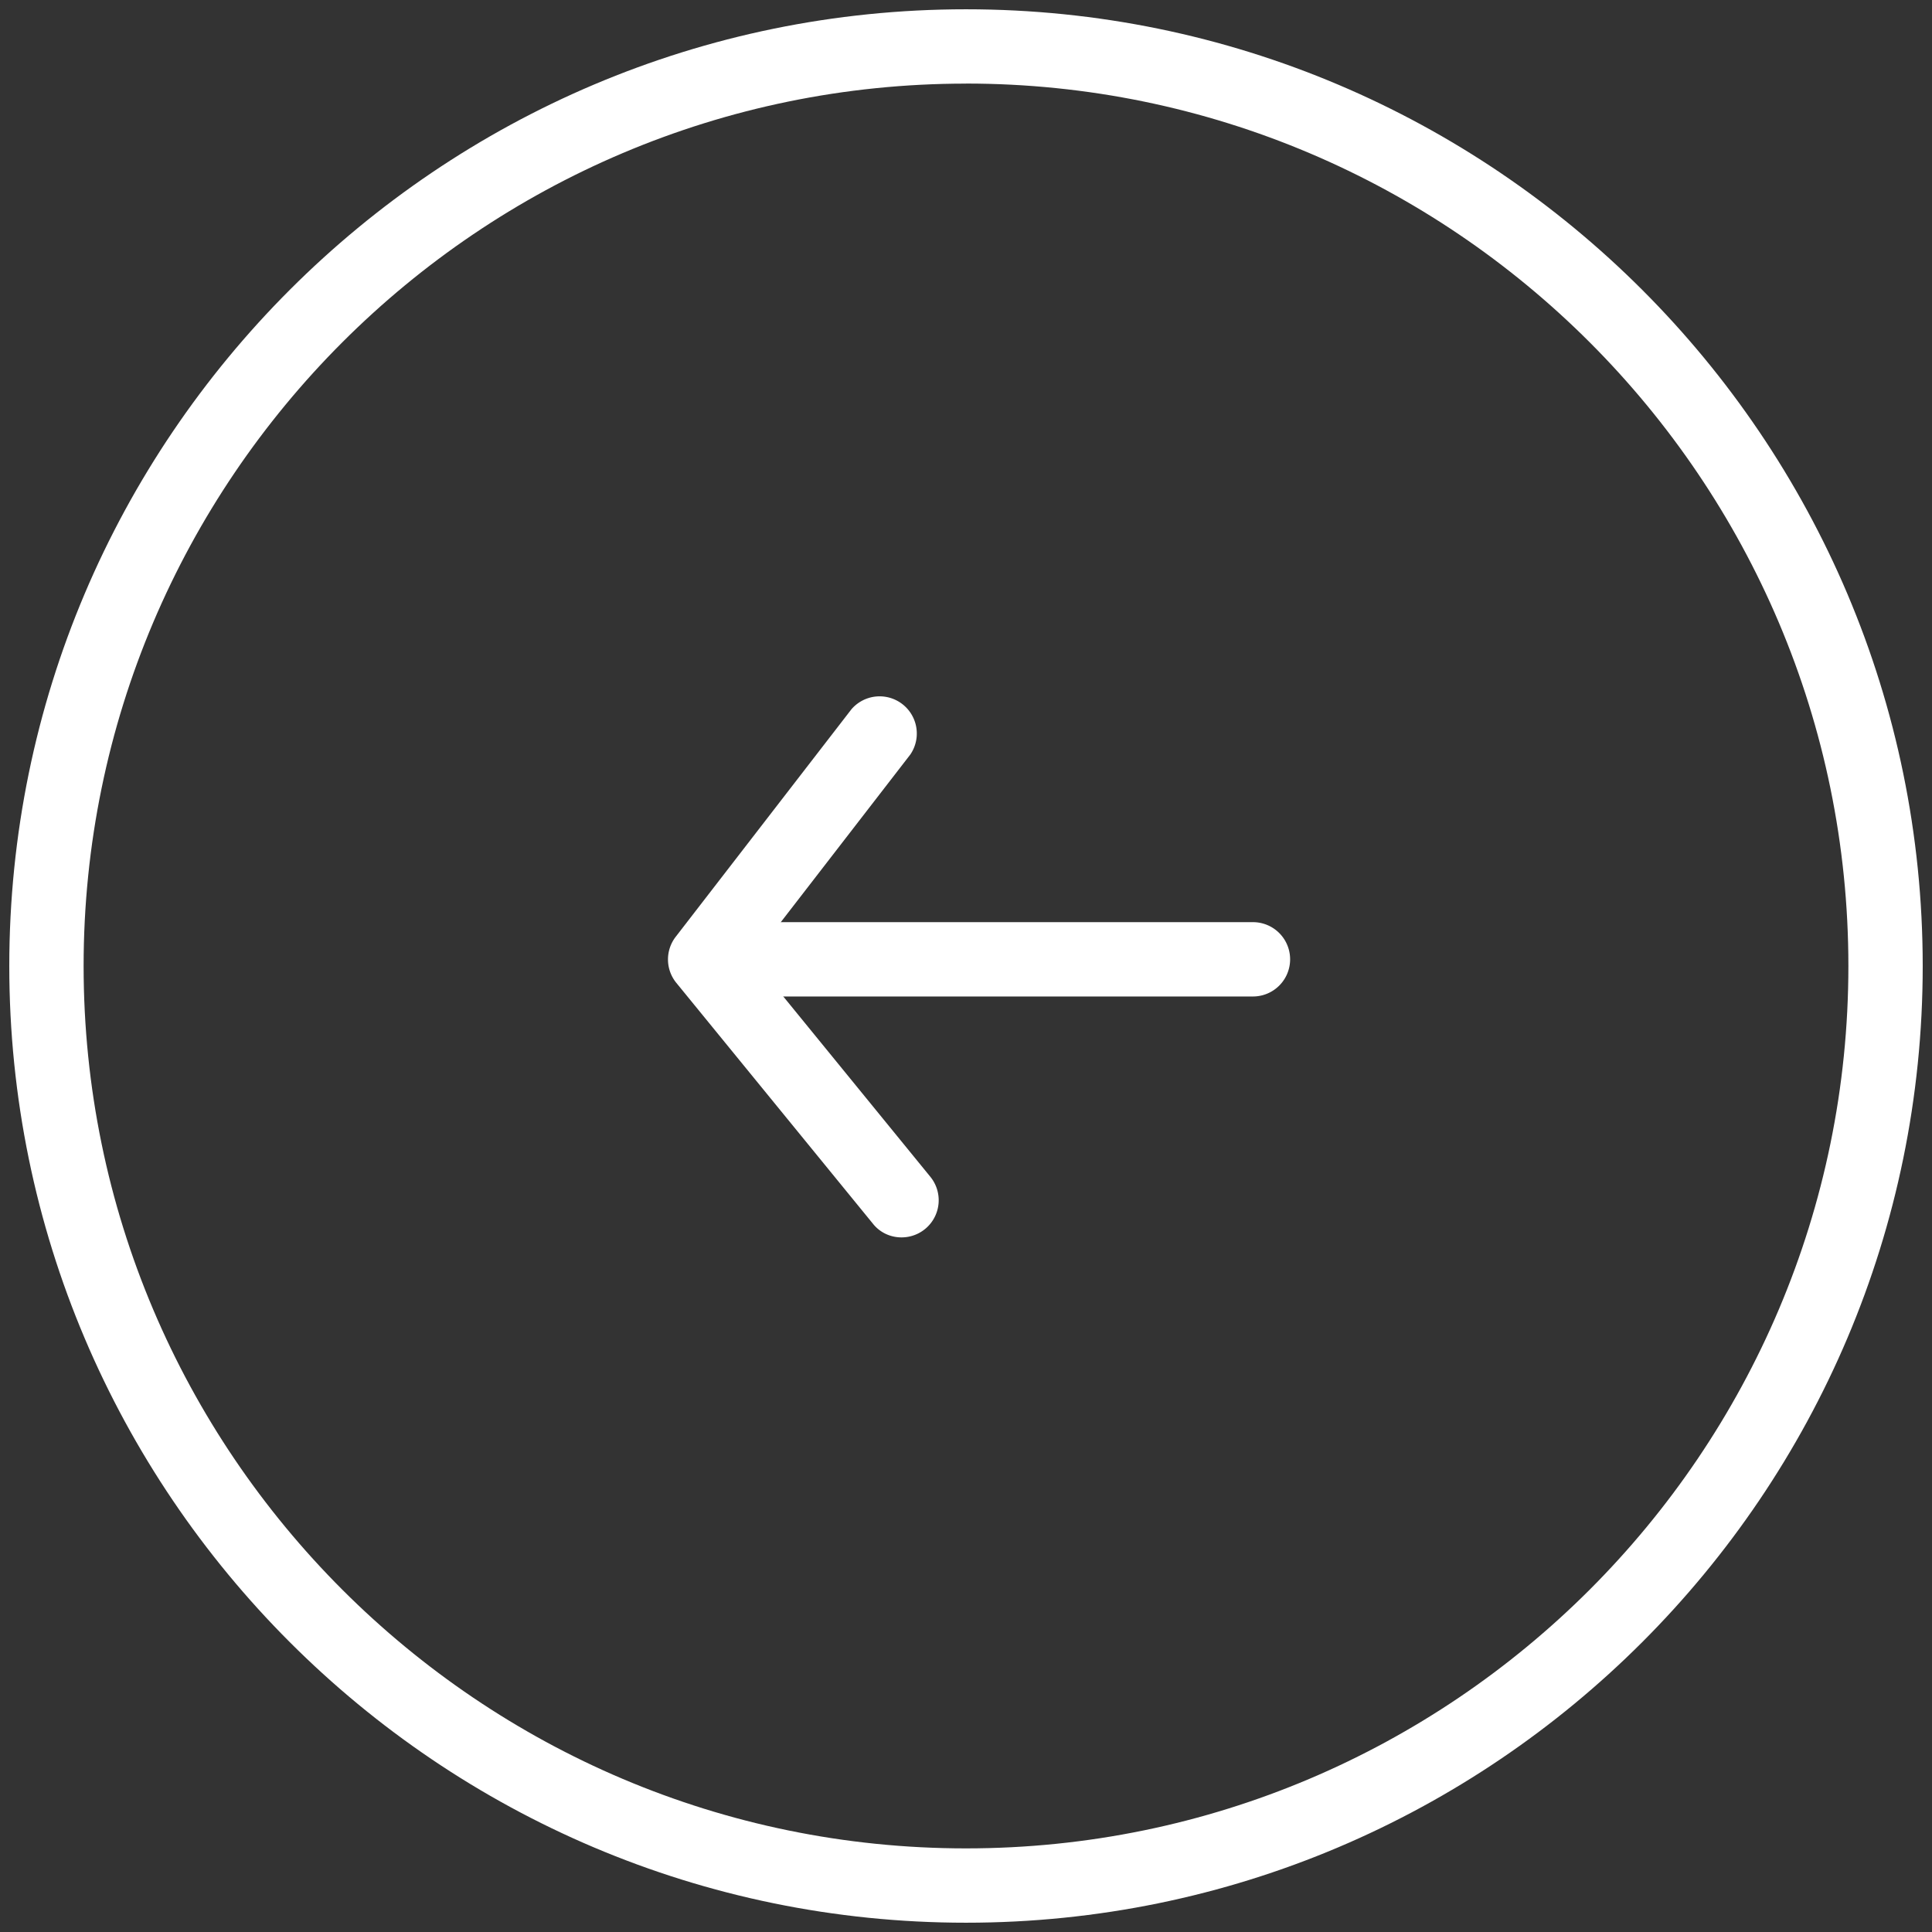 <svg width="36" height="36" xmlns="http://www.w3.org/2000/svg"><rect width="100%" height="100%" fill="#333333" stroke="none"/><g fill="#FFF"><path d="M18 35.827c9.83 0 17.827-7.997 17.827-17.827C35.827 8.17 27.83.173 18 .173 8.17.173.173 8.17.173 18 .173 27.83 8.17 35.827 18 35.827zm0-34.27c9.068 0 16.442 7.375 16.442 16.443 0 9.068-7.374 16.442-16.442 16.442-9.068 0-16.442-7.374-16.442-16.442C1.558 8.932 8.932 1.558 18 1.558z"/><path d="M13.425 18.568h9.922a.692.692 0 100-1.385h-9.922a.692.692 0 100 1.385z"/><path d="M16.797 23.057a.692.692 0 00.538-1.13l-3.313-4.062 2.94-3.805a.693.693 0 00-1.095-.846l-3.275 4.24a.691.691 0 00.01.86l3.662 4.486c.133.17.333.257.533.257z"/></g></svg>